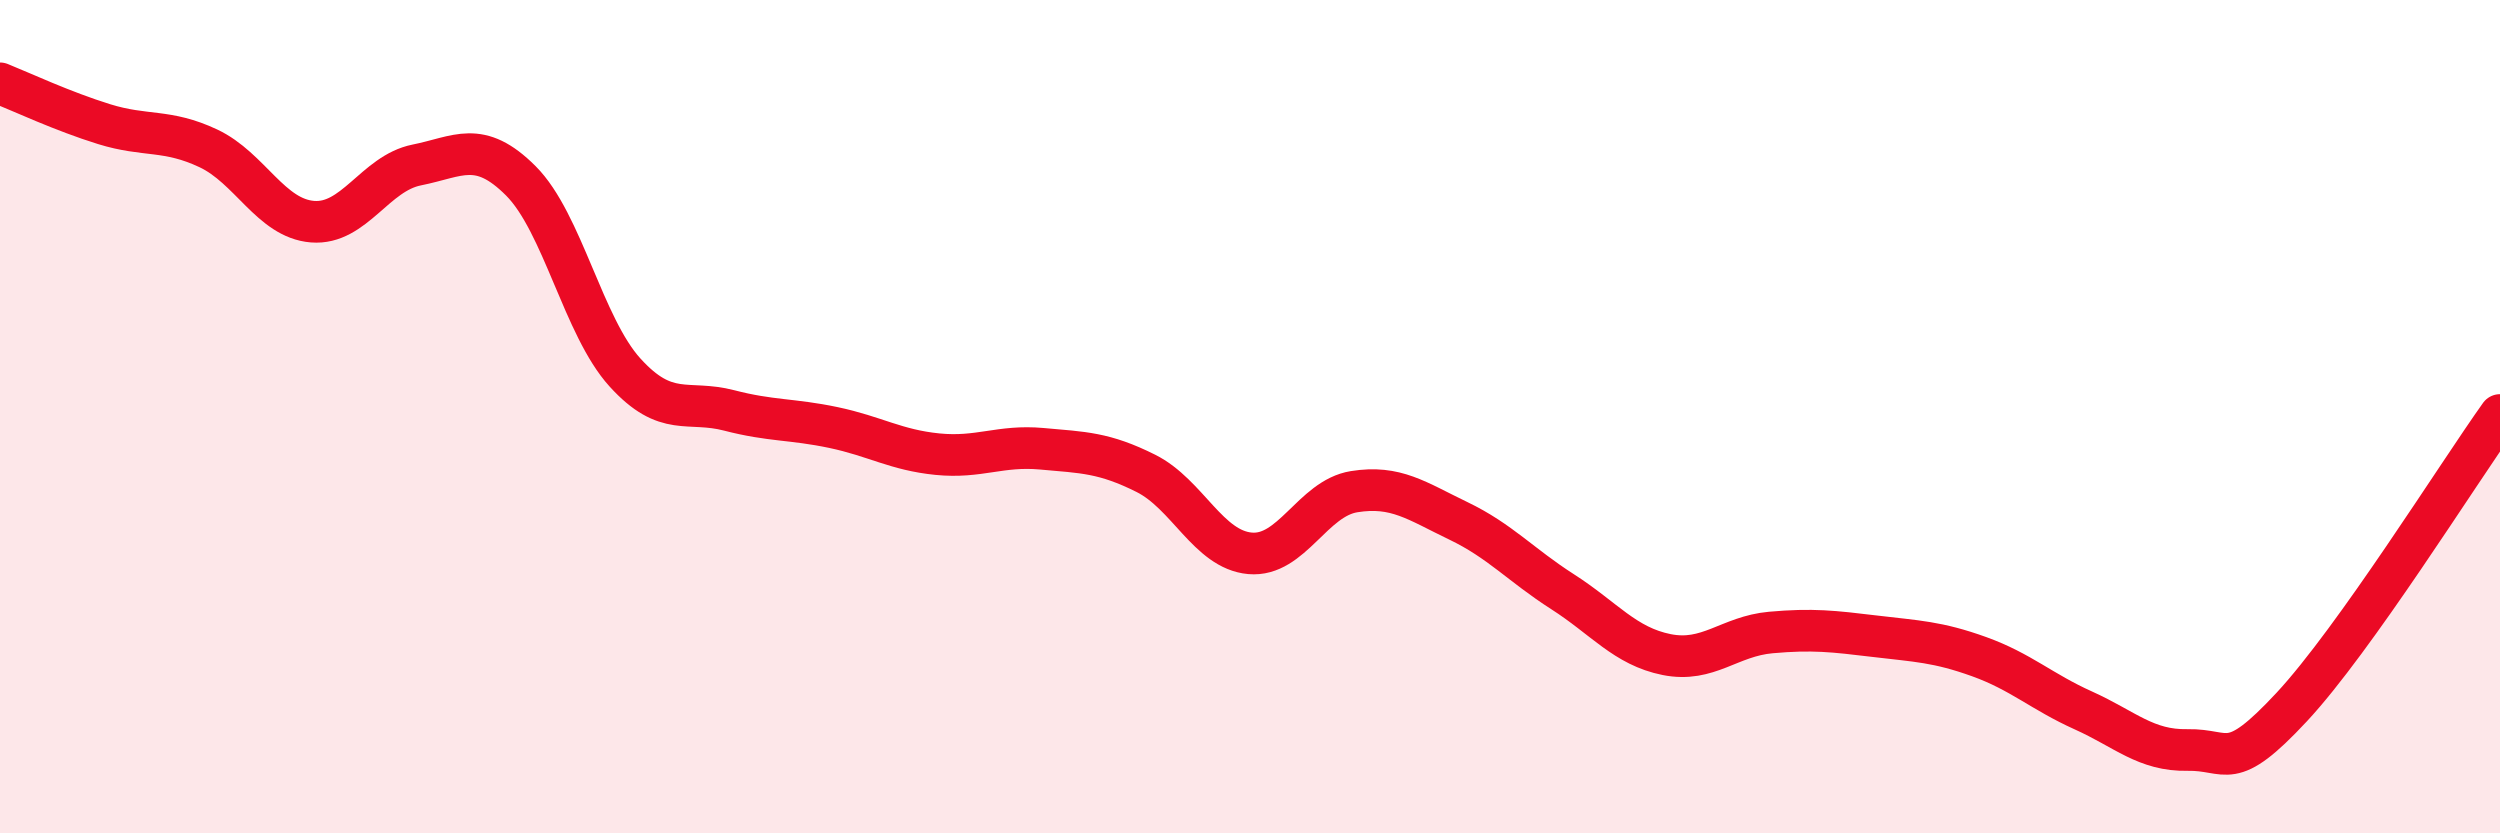 
    <svg width="60" height="20" viewBox="0 0 60 20" xmlns="http://www.w3.org/2000/svg">
      <path
        d="M 0,2 C 0.5,2.2 1.5,2.67 2.5,2.98 C 3.5,3.29 4,3.09 5,3.56 C 6,4.03 6.5,5.24 7.5,5.32 C 8.5,5.4 9,4.16 10,3.96 C 11,3.76 11.5,3.34 12.5,4.34 C 13.5,5.34 14,7.84 15,8.94 C 16,10.04 16.5,9.59 17.5,9.85 C 18.5,10.11 19,10.05 20,10.26 C 21,10.47 21.5,10.8 22.5,10.9 C 23.5,11 24,10.68 25,10.77 C 26,10.86 26.5,10.86 27.5,11.36 C 28.5,11.86 29,13.19 30,13.28 C 31,13.37 31.5,11.96 32.5,11.8 C 33.5,11.64 34,12.02 35,12.5 C 36,12.98 36.5,13.56 37.5,14.2 C 38.5,14.84 39,15.51 40,15.71 C 41,15.91 41.5,15.27 42.5,15.18 C 43.5,15.09 44,15.15 45,15.27 C 46,15.39 46.5,15.4 47.5,15.76 C 48.5,16.12 49,16.6 50,17.05 C 51,17.5 51.5,18.02 52.5,18 C 53.5,17.98 53.5,18.58 55,16.97 C 56.5,15.36 59,11.36 60,9.96L60 20L0 20Z"
        fill="#EB0A25"
        opacity="0.1"
        stroke-linecap="round"
        stroke-linejoin="round"
      />
      <path
        d="M 0,2 C 0.5,2.2 1.5,2.67 2.5,2.98 C 3.5,3.29 4,3.09 5,3.56 C 6,4.03 6.5,5.24 7.5,5.32 C 8.5,5.4 9,4.16 10,3.96 C 11,3.76 11.5,3.34 12.5,4.34 C 13.5,5.34 14,7.84 15,8.94 C 16,10.04 16.5,9.59 17.5,9.85 C 18.5,10.11 19,10.05 20,10.26 C 21,10.47 21.5,10.8 22.5,10.9 C 23.5,11 24,10.68 25,10.77 C 26,10.86 26.5,10.86 27.5,11.36 C 28.5,11.86 29,13.19 30,13.28 C 31,13.37 31.5,11.96 32.5,11.8 C 33.5,11.64 34,12.02 35,12.5 C 36,12.98 36.5,13.56 37.5,14.2 C 38.5,14.84 39,15.51 40,15.71 C 41,15.91 41.5,15.27 42.5,15.18 C 43.5,15.09 44,15.15 45,15.27 C 46,15.39 46.5,15.4 47.5,15.76 C 48.5,16.12 49,16.6 50,17.05 C 51,17.5 51.5,18.02 52.5,18 C 53.5,17.98 53.5,18.58 55,16.97 C 56.5,15.36 59,11.36 60,9.96"
        stroke="#EB0A25"
        stroke-width="1"
        fill="none"
        stroke-linecap="round"
        stroke-linejoin="round"
      />
    </svg>
  